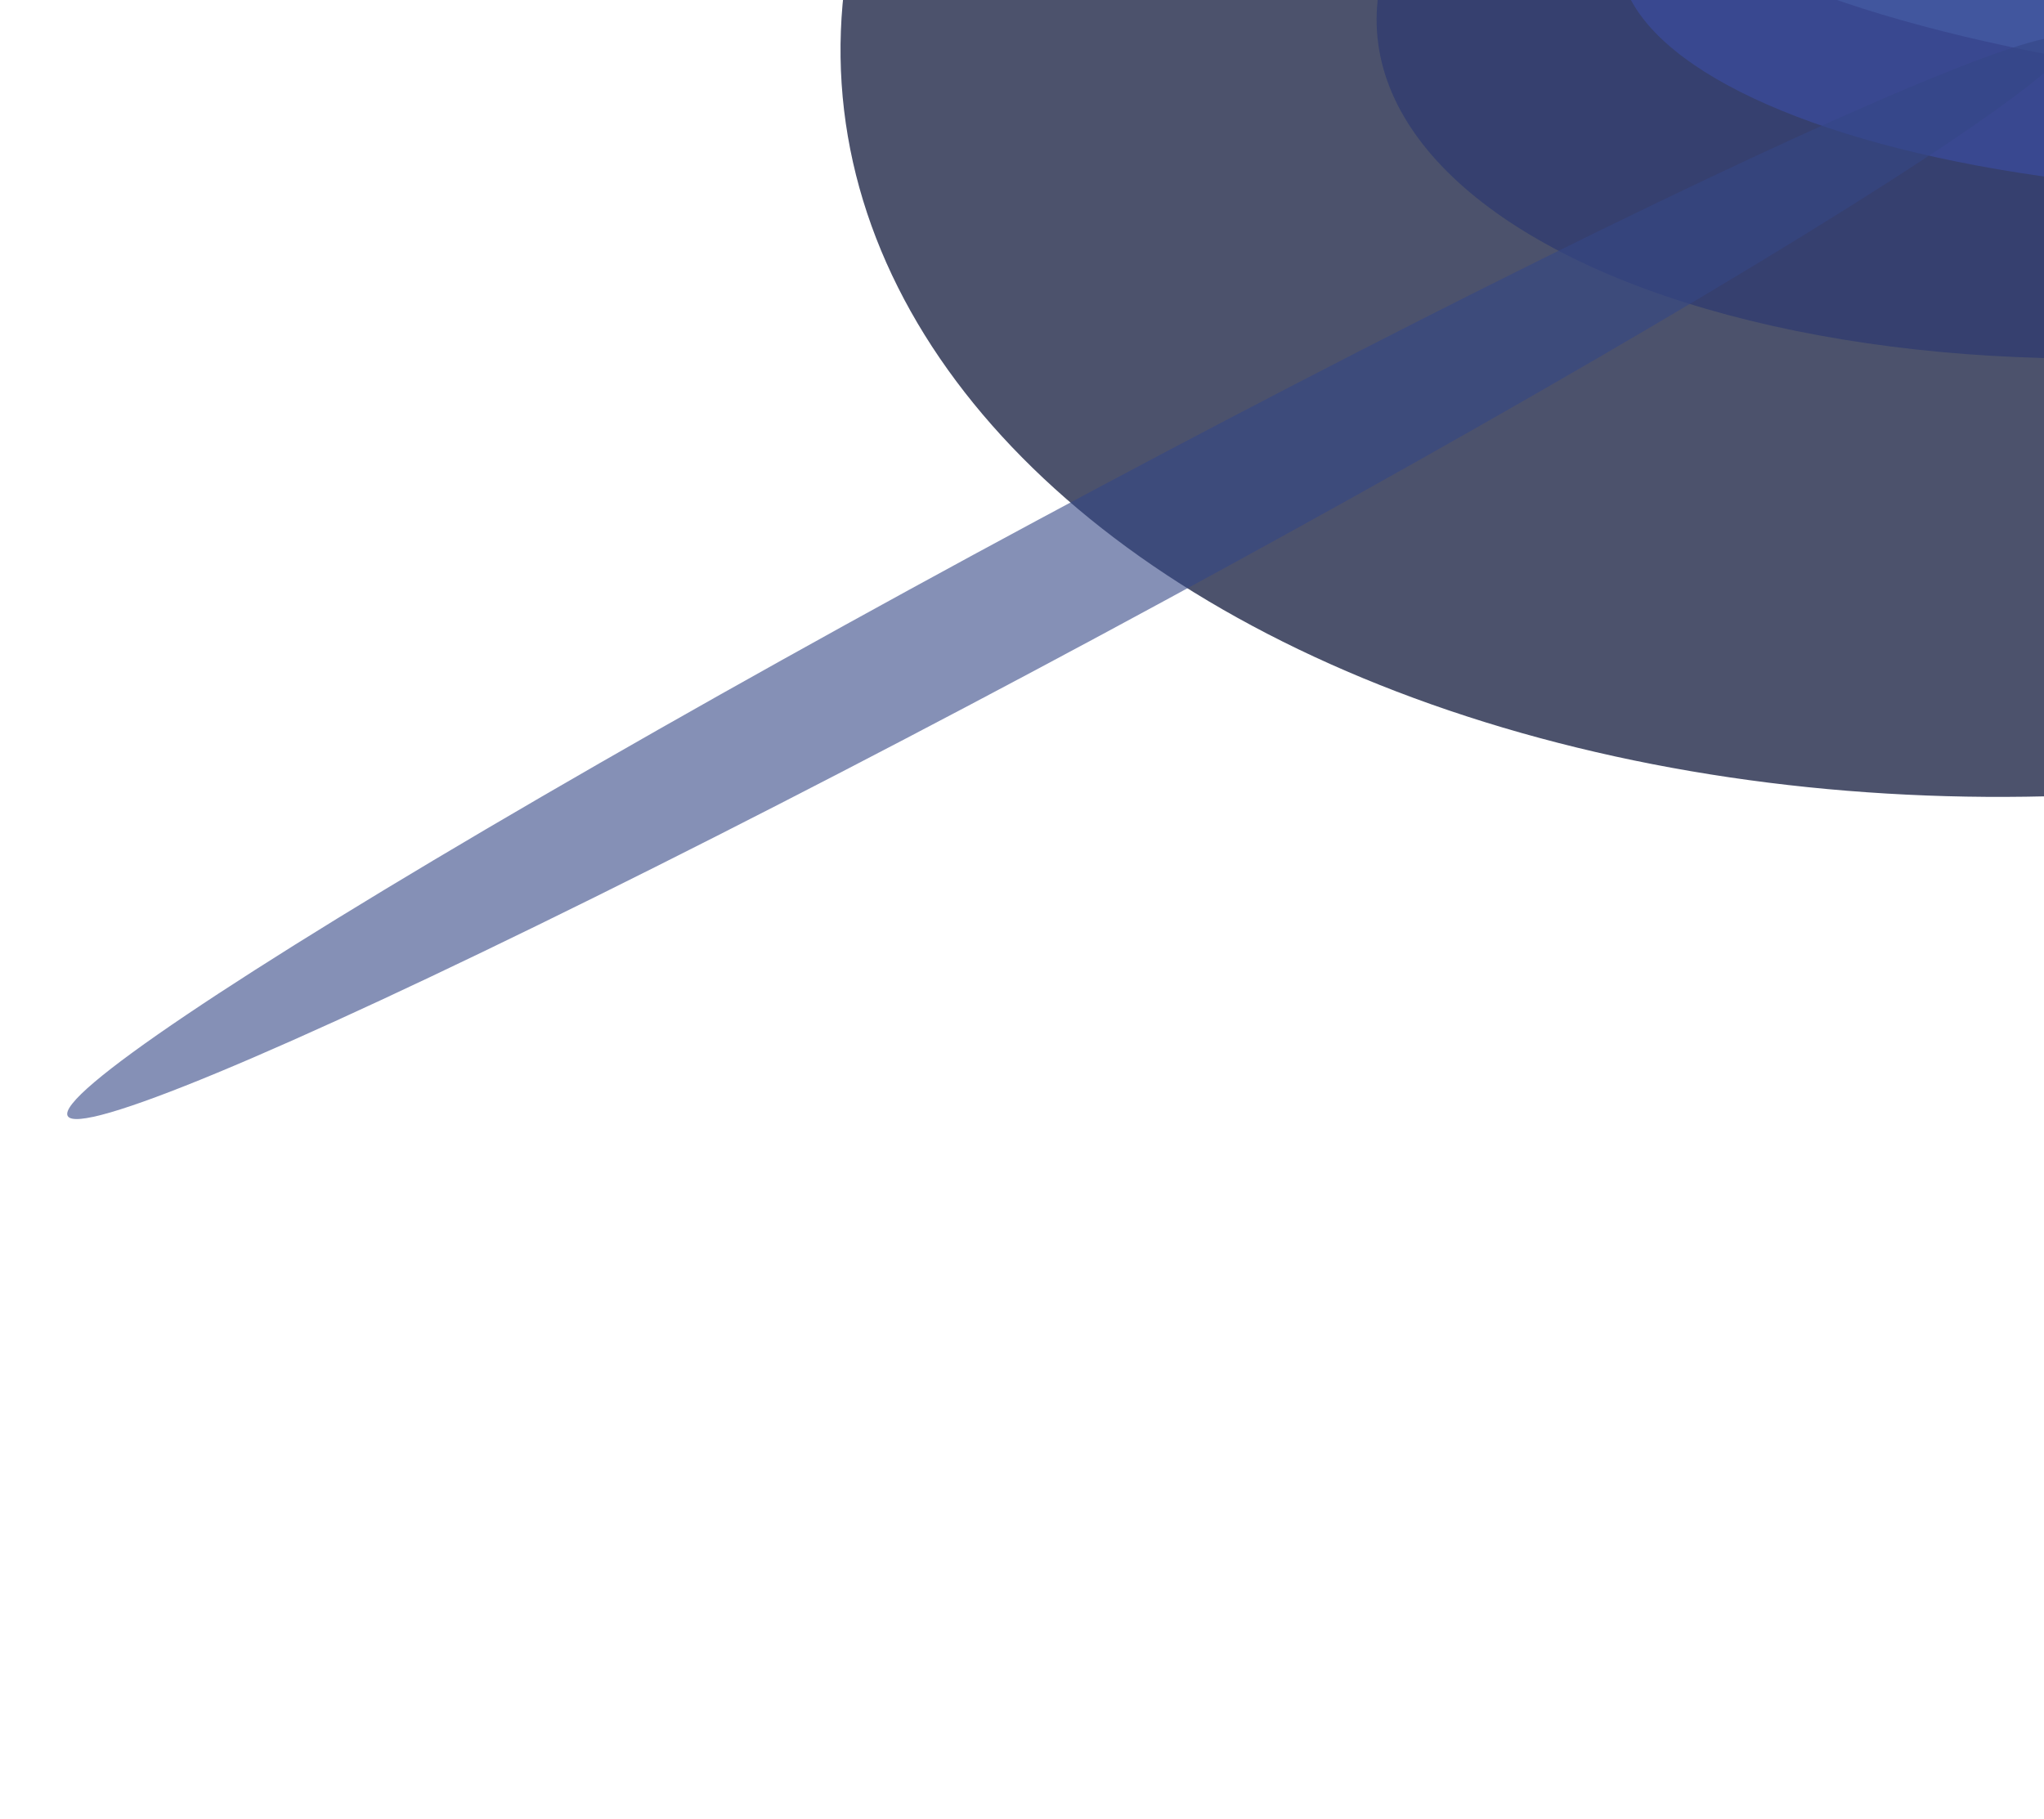 <svg width="600" height="534" viewBox="0 0 600 534" fill="none" xmlns="http://www.w3.org/2000/svg">
<g opacity="0.8" filter="url(#filter0_f_22345_17944)">
<ellipse cx="362.306" cy="232.481" rx="362.306" ry="232.481" transform="matrix(-0.998 0.066 0.066 0.998 954.875 -255.23)" fill="#1F2747"/>
</g>
<g opacity="0.7" filter="url(#filter1_f_22345_17944)">
<ellipse cx="233.401" cy="110.554" rx="233.401" ry="110.554" transform="matrix(-0.998 0.066 0.066 0.998 862.777 -131.885)" fill="#2C3970"/>
</g>
<g filter="url(#filter2_f_22345_17944)">
<ellipse cx="208.502" cy="72.608" rx="208.502" ry="72.608" transform="matrix(-1 0.014 0.014 1 891.27 -91.246)" fill="#394890"/>
</g>
<g filter="url(#filter3_f_22345_17944)">
<ellipse cx="240.829" cy="65.053" rx="240.829" ry="65.053" transform="matrix(-0.999 -0.043 -0.043 0.999 962.621 -90.644)" fill="#41569E"/>
</g>
<g opacity="0.6" filter="url(#filter4_f_22345_17944)">
<ellipse cx="313.8" cy="169.605" rx="333.707" ry="19.265" transform="rotate(-28.26 313.8 169.605)" fill="#344686"/>
</g>
<defs>
<filter id="filter0_f_22345_17944" x="-53.19" y="-532.621" width="1323.7" height="1066.44" filterUnits="userSpaceOnUse" color-interpolation-filters="sRGB">
<feFlood flood-opacity="0" result="BackgroundImageFix"/>
<feBlend mode="normal" in="SourceGraphic" in2="BackgroundImageFix" result="shape"/>
<feGaussianBlur stdDeviation="150" result="effect1_foregroundBlur_22345_17944"/>
</filter>
<filter id="filter1_f_22345_17944" x="204.149" y="-317.598" width="866.022" height="622.785" filterUnits="userSpaceOnUse" color-interpolation-filters="sRGB">
<feFlood flood-opacity="0" result="BackgroundImageFix"/>
<feBlend mode="normal" in="SourceGraphic" in2="BackgroundImageFix" result="shape"/>
<feGaussianBlur stdDeviation="100" result="effect1_foregroundBlur_22345_17944"/>
</filter>
<filter id="filter2_f_22345_17944" x="395.316" y="-168.396" width="576.969" height="305.32" filterUnits="userSpaceOnUse" color-interpolation-filters="sRGB">
<feFlood flood-opacity="0" result="BackgroundImageFix"/>
<feBlend mode="normal" in="SourceGraphic" in2="BackgroundImageFix" result="shape"/>
<feGaussianBlur stdDeviation="40" result="effect1_foregroundBlur_22345_17944"/>
</filter>
<filter id="filter3_f_22345_17944" x="438.599" y="-141.803" width="561.248" height="211.639" filterUnits="userSpaceOnUse" color-interpolation-filters="sRGB">
<feFlood flood-opacity="0" result="BackgroundImageFix"/>
<feBlend mode="normal" in="SourceGraphic" in2="BackgroundImageFix" result="shape"/>
<feGaussianBlur stdDeviation="20" result="effect1_foregroundBlur_22345_17944"/>
</filter>
<filter id="filter4_f_22345_17944" x="-144.277" y="-153.318" width="916.153" height="645.846" filterUnits="userSpaceOnUse" color-interpolation-filters="sRGB">
<feFlood flood-opacity="0" result="BackgroundImageFix"/>
<feBlend mode="normal" in="SourceGraphic" in2="BackgroundImageFix" result="shape"/>
<feGaussianBlur stdDeviation="82" result="effect1_foregroundBlur_22345_17944"/>
</filter>
</defs>
</svg>
